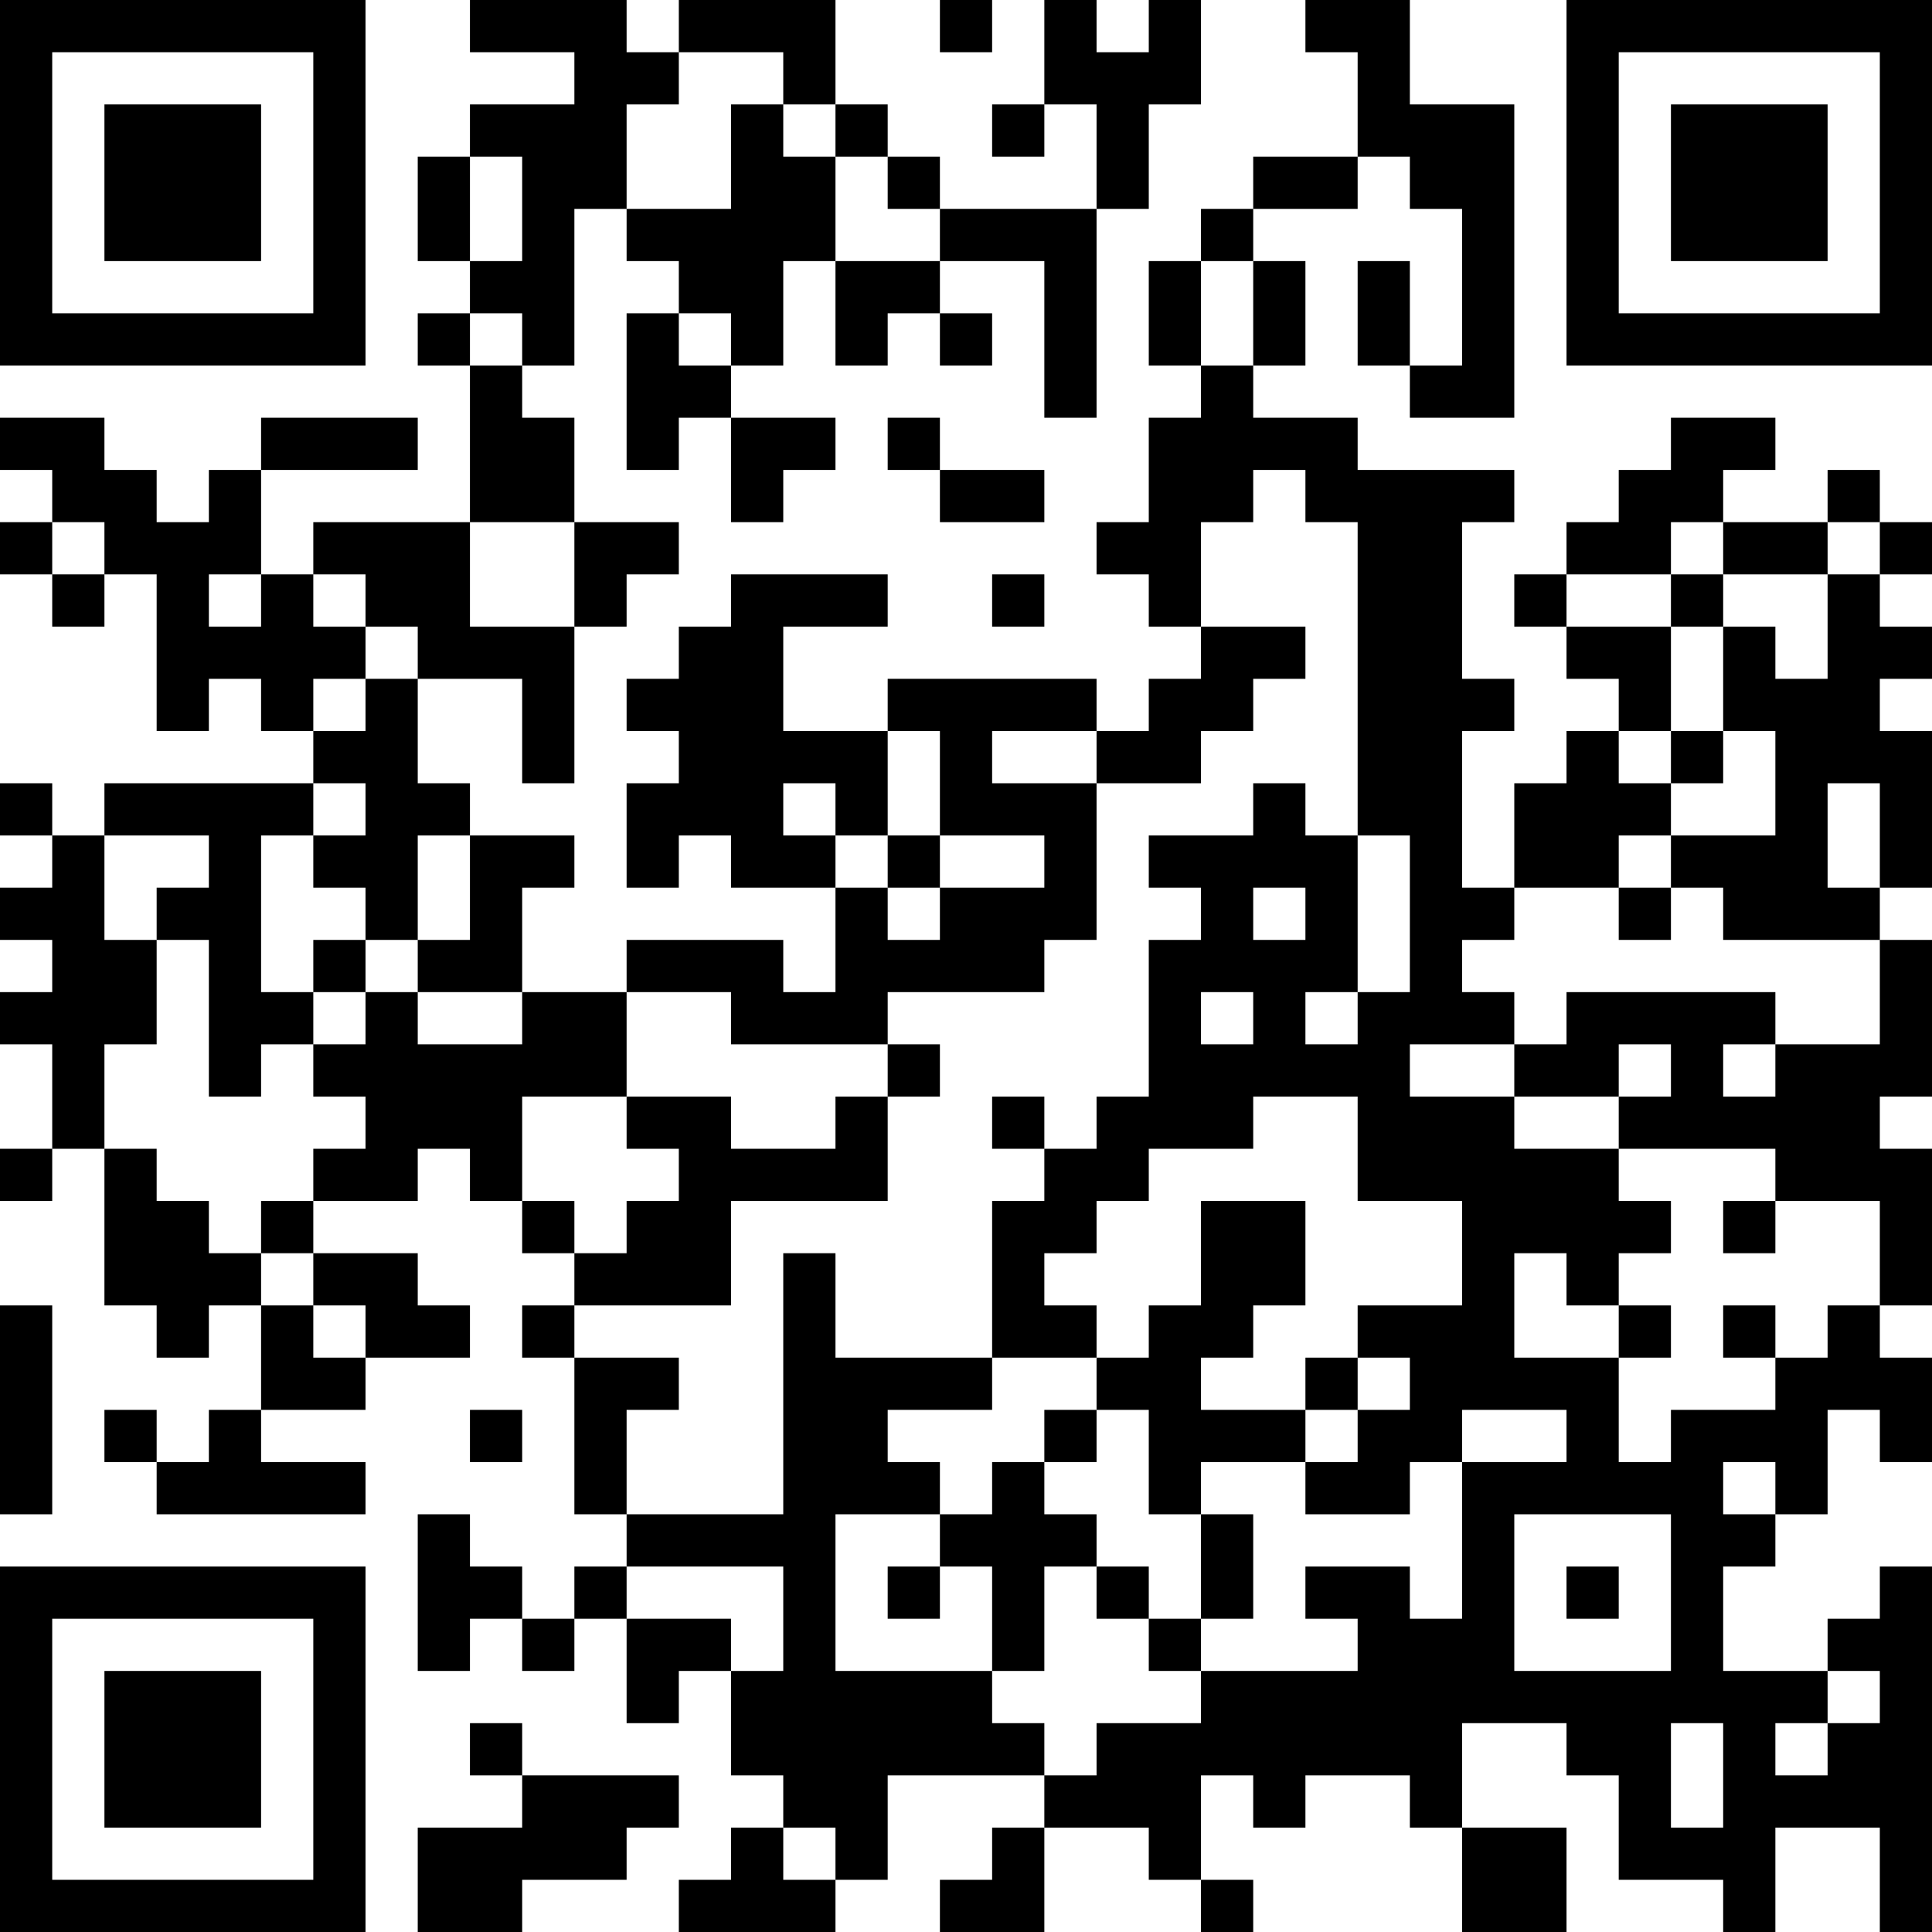 <?xml version="1.0" encoding="UTF-8"?>
<svg xmlns="http://www.w3.org/2000/svg" version="1.1" width="400" height="400" viewBox="0 0 400 400"><rect x="0" y="0" width="400" height="400" fill="#ffffff"/><g transform="scale(10.811)"><g transform="translate(0,0)"><path fill-rule="evenodd" d="M9 0L9 1L11 1L11 2L9 2L9 3L8 3L8 5L9 5L9 6L8 6L8 7L9 7L9 10L6 10L6 11L5 11L5 9L8 9L8 8L5 8L5 9L4 9L4 10L3 10L3 9L2 9L2 8L0 8L0 9L1 9L1 10L0 10L0 11L1 11L1 12L2 12L2 11L3 11L3 14L4 14L4 13L5 13L5 14L6 14L6 15L2 15L2 16L1 16L1 15L0 15L0 16L1 16L1 17L0 17L0 18L1 18L1 19L0 19L0 20L1 20L1 22L0 22L0 23L1 23L1 22L2 22L2 25L3 25L3 26L4 26L4 25L5 25L5 27L4 27L4 28L3 28L3 27L2 27L2 28L3 28L3 29L7 29L7 28L5 28L5 27L7 27L7 26L9 26L9 25L8 25L8 24L6 24L6 23L8 23L8 22L9 22L9 23L10 23L10 24L11 24L11 25L10 25L10 26L11 26L11 29L12 29L12 30L11 30L11 31L10 31L10 30L9 30L9 29L8 29L8 32L9 32L9 31L10 31L10 32L11 32L11 31L12 31L12 33L13 33L13 32L14 32L14 34L15 34L15 35L14 35L14 36L13 36L13 37L16 37L16 36L17 36L17 34L20 34L20 35L19 35L19 36L18 36L18 37L20 37L20 35L22 35L22 36L23 36L23 37L24 37L24 36L23 36L23 34L24 34L24 35L25 35L25 34L27 34L27 35L28 35L28 37L30 37L30 35L28 35L28 33L30 33L30 34L31 34L31 36L33 36L33 37L34 37L34 35L36 35L36 37L37 37L37 30L36 30L36 31L35 31L35 32L33 32L33 30L34 30L34 29L35 29L35 27L36 27L36 28L37 28L37 26L36 26L36 25L37 25L37 22L36 22L36 21L37 21L37 18L36 18L36 17L37 17L37 14L36 14L36 13L37 13L37 12L36 12L36 11L37 11L37 10L36 10L36 9L35 9L35 10L33 10L33 9L34 9L34 8L32 8L32 9L31 9L31 10L30 10L30 11L29 11L29 12L30 12L30 13L31 13L31 14L30 14L30 15L29 15L29 17L28 17L28 14L29 14L29 13L28 13L28 10L29 10L29 9L26 9L26 8L24 8L24 7L25 7L25 5L24 5L24 4L26 4L26 3L27 3L27 4L28 4L28 7L27 7L27 5L26 5L26 7L27 7L27 8L29 8L29 2L27 2L27 0L25 0L25 1L26 1L26 3L24 3L24 4L23 4L23 5L22 5L22 7L23 7L23 8L22 8L22 10L21 10L21 11L22 11L22 12L23 12L23 13L22 13L22 14L21 14L21 13L17 13L17 14L15 14L15 12L17 12L17 11L14 11L14 12L13 12L13 13L12 13L12 14L13 14L13 15L12 15L12 17L13 17L13 16L14 16L14 17L16 17L16 19L15 19L15 18L12 18L12 19L10 19L10 17L11 17L11 16L9 16L9 15L8 15L8 13L10 13L10 15L11 15L11 12L12 12L12 11L13 11L13 10L11 10L11 8L10 8L10 7L11 7L11 4L12 4L12 5L13 5L13 6L12 6L12 9L13 9L13 8L14 8L14 10L15 10L15 9L16 9L16 8L14 8L14 7L15 7L15 5L16 5L16 7L17 7L17 6L18 6L18 7L19 7L19 6L18 6L18 5L20 5L20 8L21 8L21 4L22 4L22 2L23 2L23 0L22 0L22 1L21 1L21 0L20 0L20 2L19 2L19 3L20 3L20 2L21 2L21 4L18 4L18 3L17 3L17 2L16 2L16 0L13 0L13 1L12 1L12 0ZM18 0L18 1L19 1L19 0ZM13 1L13 2L12 2L12 4L14 4L14 2L15 2L15 3L16 3L16 5L18 5L18 4L17 4L17 3L16 3L16 2L15 2L15 1ZM9 3L9 5L10 5L10 3ZM23 5L23 7L24 7L24 5ZM9 6L9 7L10 7L10 6ZM13 6L13 7L14 7L14 6ZM17 8L17 9L18 9L18 10L20 10L20 9L18 9L18 8ZM24 9L24 10L23 10L23 12L25 12L25 13L24 13L24 14L23 14L23 15L21 15L21 14L19 14L19 15L21 15L21 18L20 18L20 19L17 19L17 20L14 20L14 19L12 19L12 21L10 21L10 23L11 23L11 24L12 24L12 23L13 23L13 22L12 22L12 21L14 21L14 22L16 22L16 21L17 21L17 23L14 23L14 25L11 25L11 26L13 26L13 27L12 27L12 29L15 29L15 24L16 24L16 26L19 26L19 27L17 27L17 28L18 28L18 29L16 29L16 32L19 32L19 33L20 33L20 34L21 34L21 33L23 33L23 32L26 32L26 31L25 31L25 30L27 30L27 31L28 31L28 28L30 28L30 27L28 27L28 28L27 28L27 29L25 29L25 28L26 28L26 27L27 27L27 26L26 26L26 25L28 25L28 23L26 23L26 21L24 21L24 22L22 22L22 23L21 23L21 24L20 24L20 25L21 25L21 26L19 26L19 23L20 23L20 22L21 22L21 21L22 21L22 18L23 18L23 17L22 17L22 16L24 16L24 15L25 15L25 16L26 16L26 19L25 19L25 20L26 20L26 19L27 19L27 16L26 16L26 10L25 10L25 9ZM1 10L1 11L2 11L2 10ZM9 10L9 12L11 12L11 10ZM32 10L32 11L30 11L30 12L32 12L32 14L31 14L31 15L32 15L32 16L31 16L31 17L29 17L29 18L28 18L28 19L29 19L29 20L27 20L27 21L29 21L29 22L31 22L31 23L32 23L32 24L31 24L31 25L30 25L30 24L29 24L29 26L31 26L31 28L32 28L32 27L34 27L34 26L35 26L35 25L36 25L36 23L34 23L34 22L31 22L31 21L32 21L32 20L31 20L31 21L29 21L29 20L30 20L30 19L34 19L34 20L33 20L33 21L34 21L34 20L36 20L36 18L33 18L33 17L32 17L32 16L34 16L34 14L33 14L33 12L34 12L34 13L35 13L35 11L36 11L36 10L35 10L35 11L33 11L33 10ZM4 11L4 12L5 12L5 11ZM6 11L6 12L7 12L7 13L6 13L6 14L7 14L7 13L8 13L8 12L7 12L7 11ZM19 11L19 12L20 12L20 11ZM32 11L32 12L33 12L33 11ZM17 14L17 16L16 16L16 15L15 15L15 16L16 16L16 17L17 17L17 18L18 18L18 17L20 17L20 16L18 16L18 14ZM32 14L32 15L33 15L33 14ZM6 15L6 16L5 16L5 19L6 19L6 20L5 20L5 21L4 21L4 18L3 18L3 17L4 17L4 16L2 16L2 18L3 18L3 20L2 20L2 22L3 22L3 23L4 23L4 24L5 24L5 25L6 25L6 26L7 26L7 25L6 25L6 24L5 24L5 23L6 23L6 22L7 22L7 21L6 21L6 20L7 20L7 19L8 19L8 20L10 20L10 19L8 19L8 18L9 18L9 16L8 16L8 18L7 18L7 17L6 17L6 16L7 16L7 15ZM35 15L35 17L36 17L36 15ZM17 16L17 17L18 17L18 16ZM24 17L24 18L25 18L25 17ZM31 17L31 18L32 18L32 17ZM6 18L6 19L7 19L7 18ZM23 19L23 20L24 20L24 19ZM17 20L17 21L18 21L18 20ZM19 21L19 22L20 22L20 21ZM23 23L23 25L22 25L22 26L21 26L21 27L20 27L20 28L19 28L19 29L18 29L18 30L17 30L17 31L18 31L18 30L19 30L19 32L20 32L20 30L21 30L21 31L22 31L22 32L23 32L23 31L24 31L24 29L23 29L23 28L25 28L25 27L26 27L26 26L25 26L25 27L23 27L23 26L24 26L24 25L25 25L25 23ZM33 23L33 24L34 24L34 23ZM0 25L0 29L1 29L1 25ZM31 25L31 26L32 26L32 25ZM33 25L33 26L34 26L34 25ZM9 27L9 28L10 28L10 27ZM21 27L21 28L20 28L20 29L21 29L21 30L22 30L22 31L23 31L23 29L22 29L22 27ZM33 28L33 29L34 29L34 28ZM29 29L29 32L32 32L32 29ZM12 30L12 31L14 31L14 32L15 32L15 30ZM30 30L30 31L31 31L31 30ZM35 32L35 33L34 33L34 34L35 34L35 33L36 33L36 32ZM9 33L9 34L10 34L10 35L8 35L8 37L10 37L10 36L12 36L12 35L13 35L13 34L10 34L10 33ZM32 33L32 35L33 35L33 33ZM15 35L15 36L16 36L16 35ZM0 0L0 7L7 7L7 0ZM1 1L1 6L6 6L6 1ZM2 2L2 5L5 5L5 2ZM30 0L30 7L37 7L37 0ZM31 1L31 6L36 6L36 1ZM32 2L32 5L35 5L35 2ZM0 30L0 37L7 37L7 30ZM1 31L1 36L6 36L6 31ZM2 32L2 35L5 35L5 32Z" fill="#000000"/></g></g></svg>
